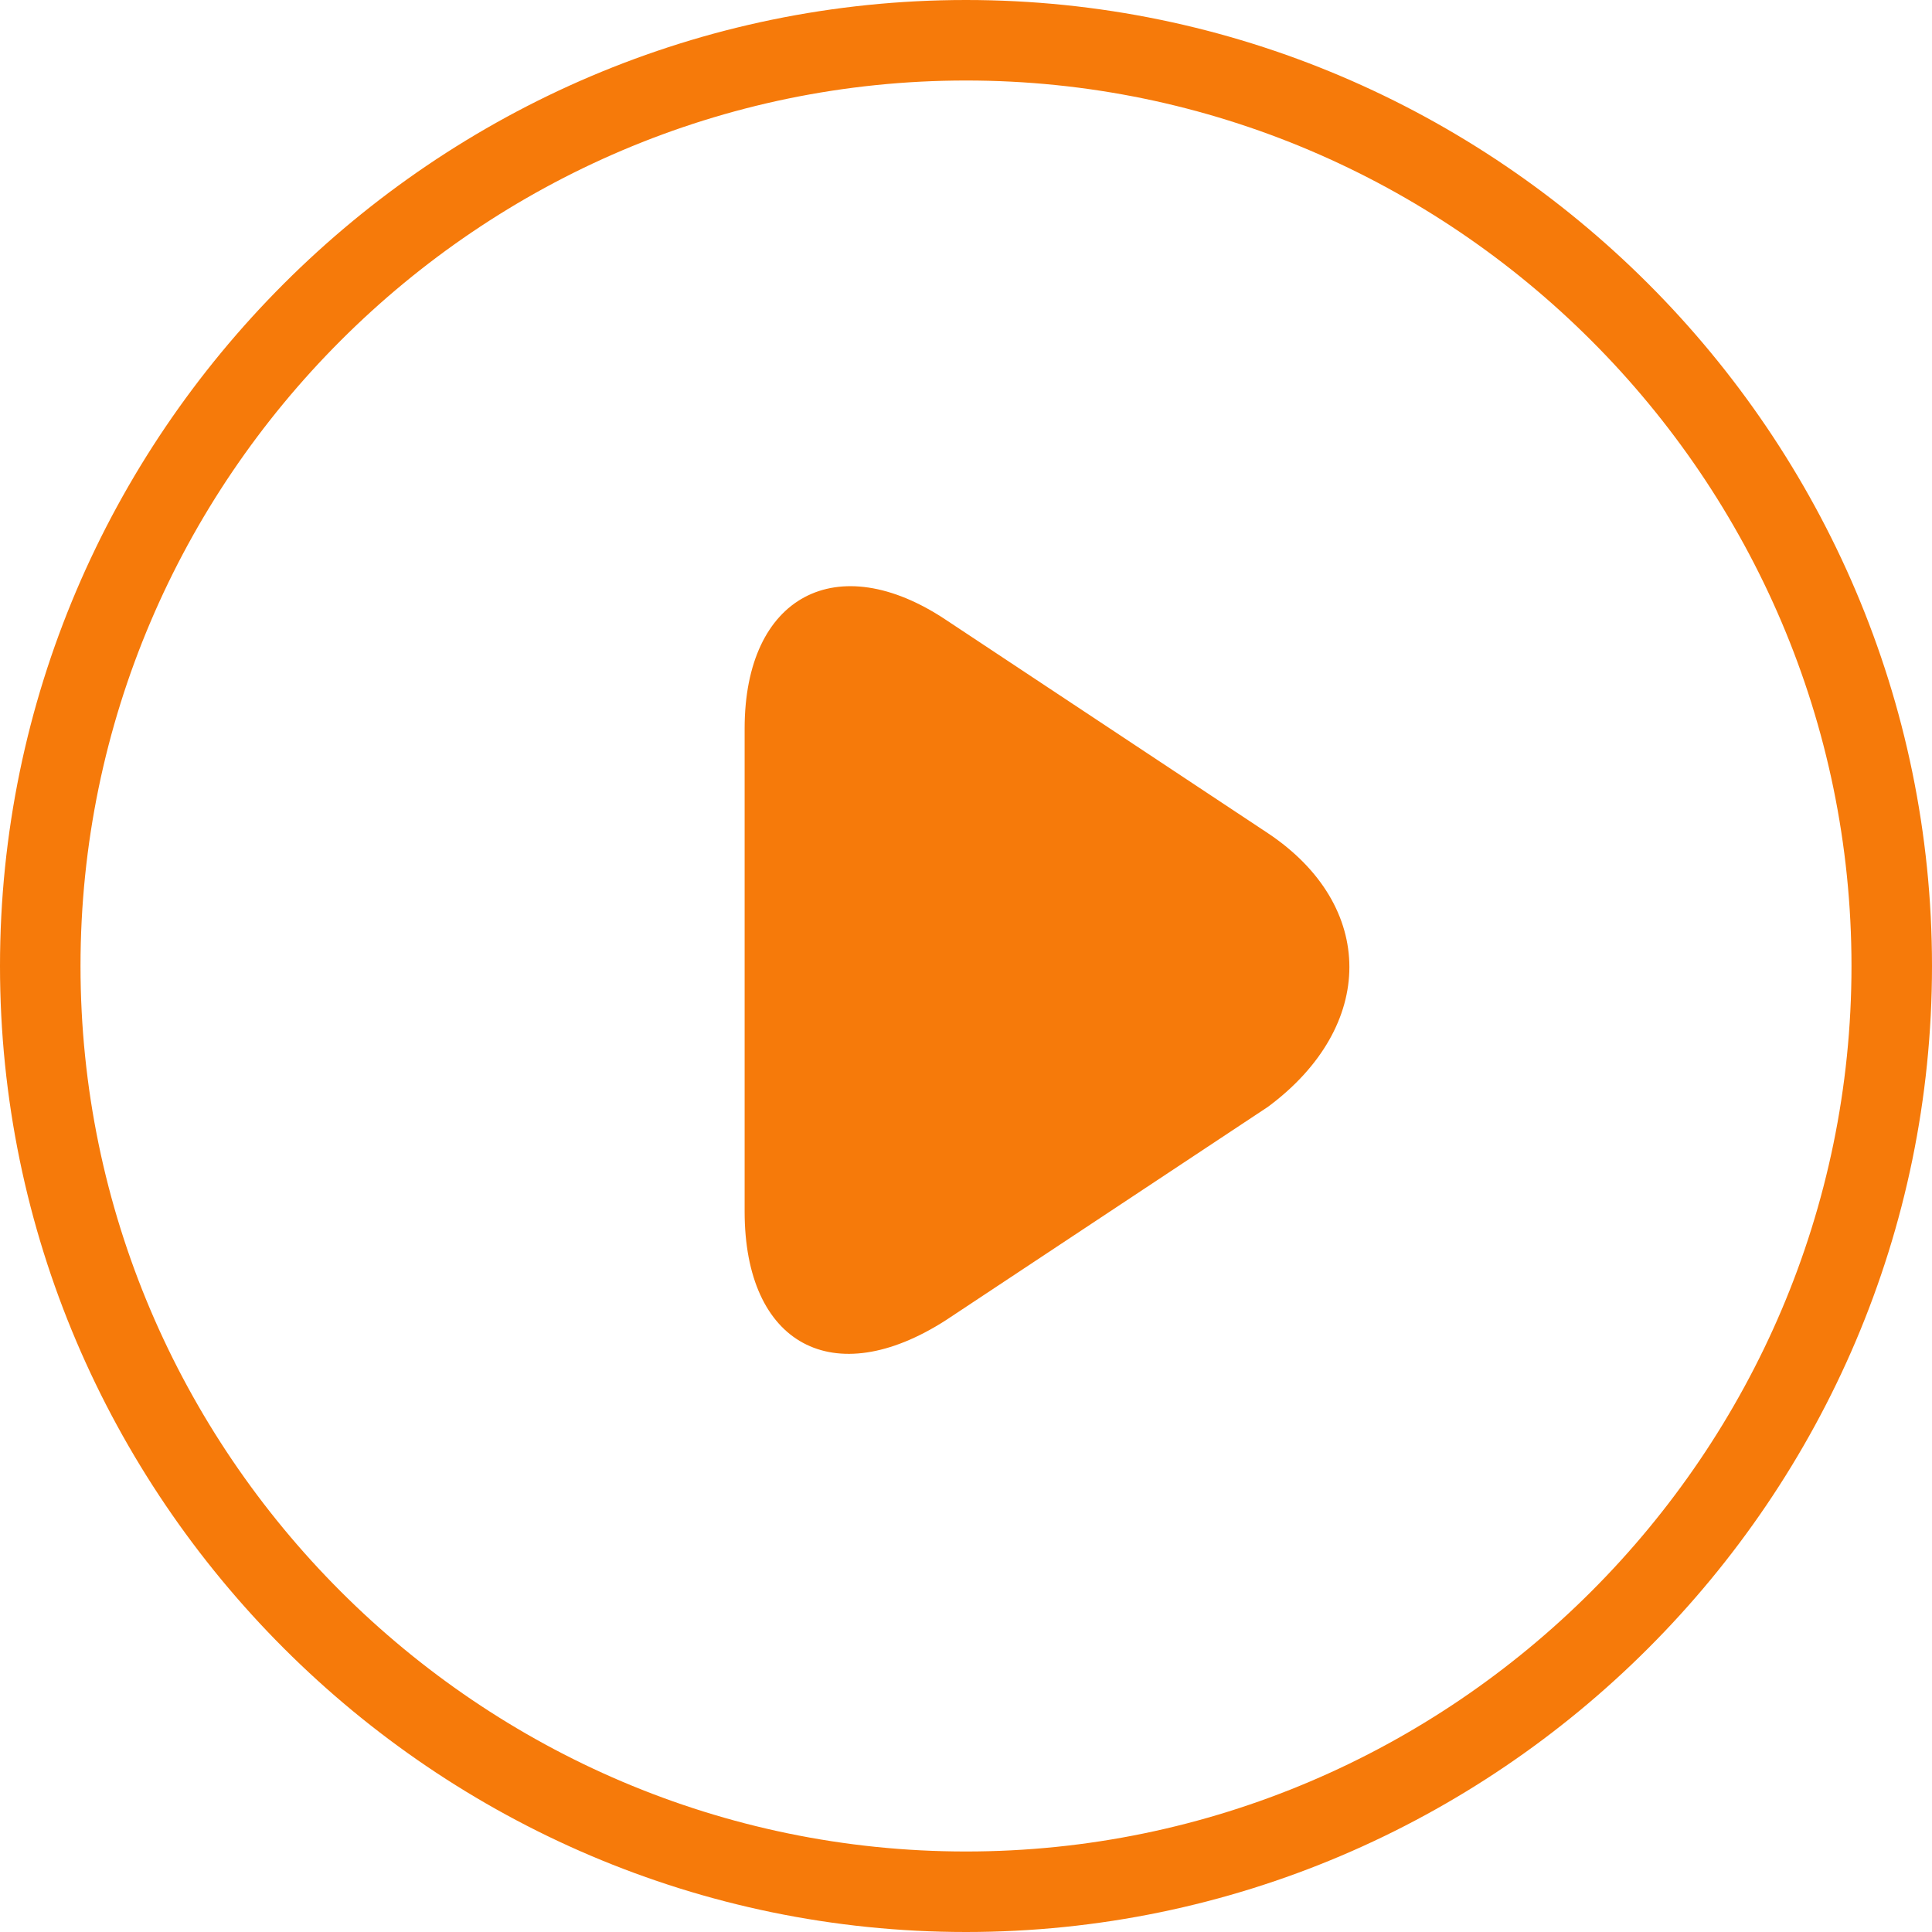 <svg width="64" height="64" viewBox="0 0 64 64" fill="none" xmlns="http://www.w3.org/2000/svg">
<g clip-path="url(#clip0_1_1084)">
<path d="M32 0C14.4 0 0 14.4 0 32C0 49.6 14.4 64 32 64C49.6 64 64 49.6 64 32C64 14.4 49.6 0 32 0ZM32 61.333C15.867 61.333 2.667 48.133 2.667 32C2.667 15.867 15.867 2.667 32 2.667C48.133 2.667 61.333 15.867 61.333 32C61.333 48.133 48.133 61.333 32 61.333Z" fill="#F67A0A"/>
<path d="M42 27.6L31.334 20.533C27.734 18.133 24.667 19.733 24.667 24.133V40.133C24.667 44.533 27.6 46.133 31.334 43.733L42 36.667C45.6 34 45.6 30 42 27.6Z" fill="#F67A0A"/>
</g>
<defs>
<clipPath id="clip0_1_1084">
<rect width="64" height="64" fill="white"/>
</clipPath>
</defs>
</svg>
